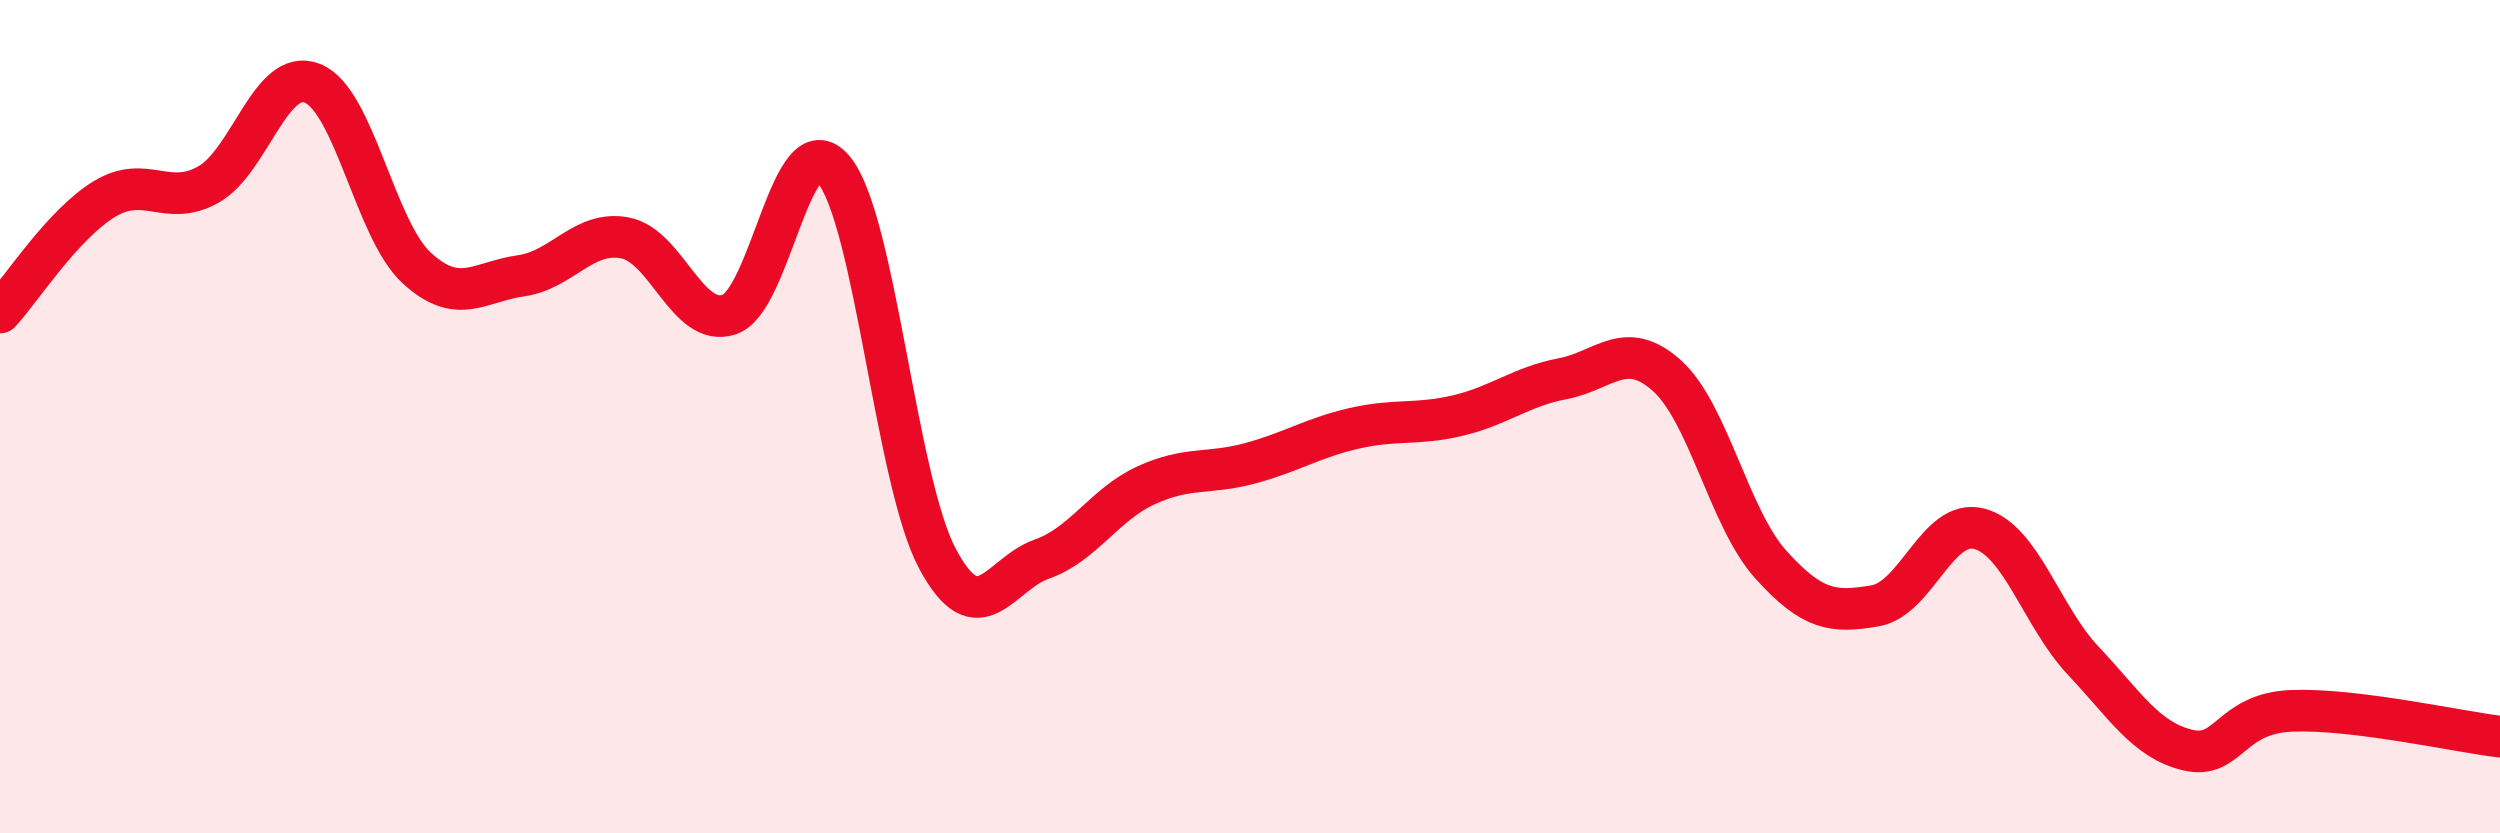 
    <svg width="60" height="20" viewBox="0 0 60 20" xmlns="http://www.w3.org/2000/svg">
      <path
        d="M 0,7.5 C 0.5,6.96 1.5,5.39 2.5,4.78 C 3.5,4.17 4,4.99 5,4.43 C 6,3.87 6.5,1.6 7.5,2 C 8.5,2.4 9,5.51 10,6.43 C 11,7.35 11.5,6.76 12.5,6.62 C 13.5,6.48 14,5.52 15,5.71 C 16,5.9 16.5,7.88 17.5,7.55 C 18.5,7.22 19,2.89 20,4.06 C 21,5.23 21.5,11.54 22.5,13.41 C 23.5,15.28 24,13.77 25,13.42 C 26,13.07 26.5,12.11 27.5,11.65 C 28.5,11.19 29,11.39 30,11.12 C 31,10.85 31.5,10.51 32.5,10.28 C 33.5,10.05 34,10.21 35,9.97 C 36,9.73 36.5,9.28 37.5,9.09 C 38.5,8.9 39,8.12 40,9.01 C 41,9.9 41.5,12.44 42.5,13.55 C 43.5,14.66 44,14.71 45,14.54 C 46,14.37 46.5,12.43 47.5,12.69 C 48.5,12.95 49,14.8 50,15.86 C 51,16.92 51.5,17.76 52.5,18 C 53.5,18.24 53.5,17.12 55,17.06 C 56.5,17 59,17.56 60,17.68L60 20L0 20Z"
        fill="#EB0A25"
        opacity="0.1"
        stroke-linecap="round"
        stroke-linejoin="round"
      />
      <path
        d="M 0,7.5 C 0.5,6.96 1.5,5.39 2.5,4.78 C 3.5,4.17 4,4.99 5,4.43 C 6,3.87 6.5,1.6 7.5,2 C 8.5,2.4 9,5.51 10,6.43 C 11,7.35 11.5,6.76 12.5,6.62 C 13.5,6.48 14,5.52 15,5.71 C 16,5.9 16.5,7.88 17.5,7.55 C 18.5,7.22 19,2.89 20,4.06 C 21,5.23 21.5,11.54 22.5,13.41 C 23.5,15.28 24,13.77 25,13.42 C 26,13.07 26.5,12.11 27.5,11.65 C 28.5,11.19 29,11.39 30,11.12 C 31,10.85 31.5,10.51 32.5,10.28 C 33.5,10.05 34,10.21 35,9.97 C 36,9.73 36.5,9.28 37.5,9.09 C 38.5,8.9 39,8.12 40,9.01 C 41,9.9 41.5,12.44 42.5,13.55 C 43.5,14.66 44,14.71 45,14.54 C 46,14.37 46.5,12.43 47.5,12.69 C 48.5,12.95 49,14.8 50,15.86 C 51,16.92 51.5,17.76 52.5,18 C 53.5,18.24 53.5,17.12 55,17.06 C 56.5,17 59,17.56 60,17.68"
        stroke="#EB0A25"
        stroke-width="1"
        fill="none"
        stroke-linecap="round"
        stroke-linejoin="round"
      />
    </svg>
  